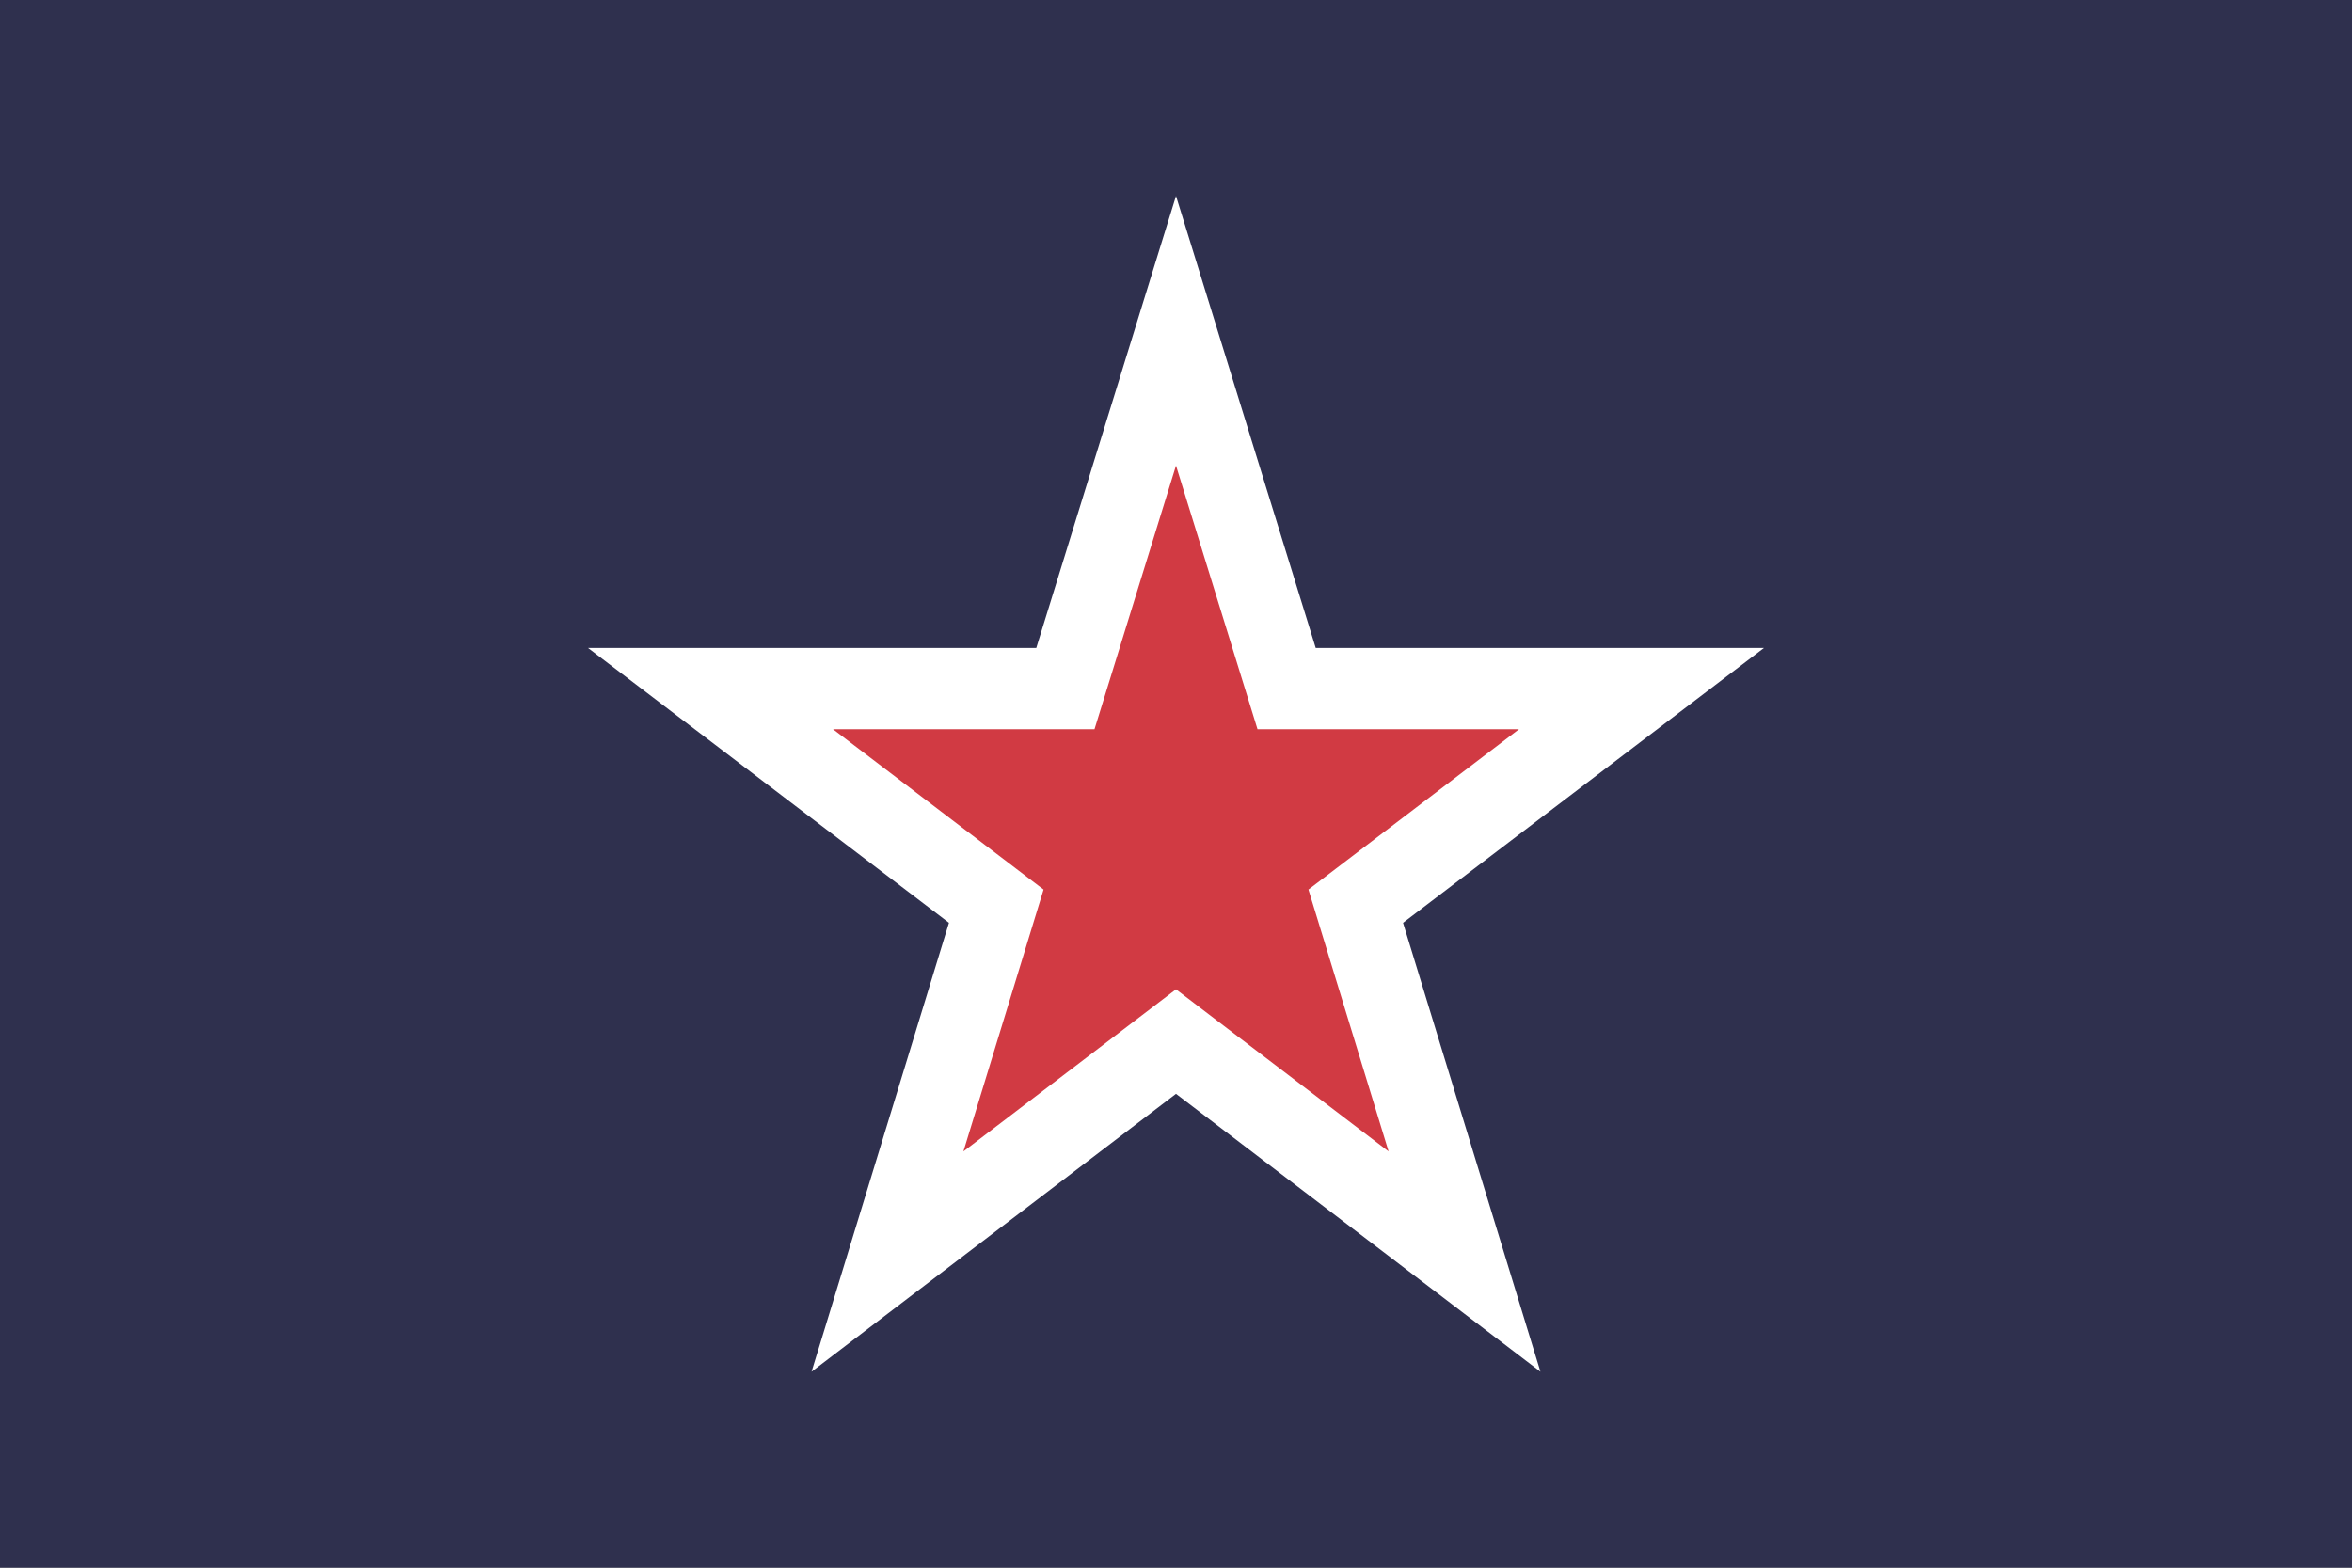 <?xml version="1.0" encoding="UTF-8" standalone="no"?>
<!-- Created with Inkscape (http://www.inkscape.org/) -->

<svg
   xmlns:dc="http://purl.org/dc/elements/1.1/"
   xmlns:cc="http://creativecommons.org/ns#"
   xmlns:rdf="http://www.w3.org/1999/02/22-rdf-syntax-ns#"
   xmlns:svg="http://www.w3.org/2000/svg"
   xmlns="http://www.w3.org/2000/svg"
   xmlns:sodipodi="http://sodipodi.sourceforge.net/DTD/sodipodi-0.dtd"
   xmlns:inkscape="http://www.inkscape.org/namespaces/inkscape"
   width="1200"
   height="800"
   id="svg2"
   version="1.1"
   inkscape:version="0.48.1 "
   sodipodi:docname="New document 1">
  <rect width="100%" height="100%" fill="#808080" stroke="none"/>
  <defs
     id="defs4" />
  <sodipodi:namedview
     id="base"
     pagecolor="#ffffff"
     bordercolor="#666666"
     borderopacity="1.0"
     inkscape:pageopacity="0.0"
     inkscape:pageshadow="2"
     inkscape:zoom="0.35355339"
     inkscape:cx="1269.4834"
     inkscape:cy="489.05965"
     inkscape:document-units="px"
     inkscape:current-layer="layer1"
     showgrid="false"
     showguides="true"
     inkscape:guide-bbox="true"
     fit-margin-top="0"
     fit-margin-left="0"
     fit-margin-right="0"
     fit-margin-bottom="0"
     inkscape:window-width="1152"
     inkscape:window-height="814"
     inkscape:window-x="-8"
     inkscape:window-y="-8"
     inkscape:window-maximized="1">
    <sodipodi:guide
       orientation="1,0"
       position="600,602.455"
       id="guide3103" />
  </sodipodi:namedview>
  <g
     inkscape:label="Layer 1"
     inkscape:groupmode="layer"
     id="layer1"
     transform="translate(-834,167.638)">
    <g
       id="g3098"
       transform="translate(-1598,-1548)">
      <rect
         id="rect3058"
         style="fill:#2f304e"
         height="800"
         width="1200"
         x="2432"
         y="332.362" />
      <path
         style="fill:#ffffff"
         id="path1884"
         d="m 3033.432,473.743 56.864,-27.095 1.108,166.541 128.938,-103.41 15.209,62.673 57.323,27.095 -130.964,104.518 162.949,36.037 -40.737,50.138 15.668,61.106 -164.516,-34.47 75.666,149.955 -66.265,-1.108 -38.712,51.246 -72.991,-151.522 -71.805,152.63 -38.98,-52.354 -66.455,1.757 72.263,-151.063 -161.303,36.496 14.941,-61.565 L 2739.14,740.101 2902.738,703.606 2773.8,598.898 l 58.431,-27.554 12.534,-62.673 131.613,105.436 0.459,-165.433 56.595,25.069 z"
         inkscape:connector-curvature="0" />
      <path
         style="fill:#d13a43;fill-opacity:1"
         id="path1882"
         d="m 3033.569,473.362 23.596,207.645 176.184,-108.542 -143.149,145.902 191.914,70.395 -203.712,-21.63 66.221,196.23 -111.053,-173.814 -110.283,173.814 66.237,-195.837 -207.637,22.835 195.052,-71.207 -144.329,-148.655 175.004,109.328 25.956,-206.465 z"
         inkscape:connector-curvature="0" />
    </g>
    <rect
       style="color:#000000;fill:#2f304e;fill-opacity:1;fill-rule:evenodd;stroke:none;stroke-width:3;marker:none;visibility:visible;display:inline;overflow:visible;enable-background:accumulate"
       id="rect3055"
       width="1200"
       height="800"
       x="834"
       y="-167.638" />
    <path
       inkscape:connector-curvature="0"
       style="fill:#ffffff;fill-opacity:1"
       d="m 1434,-67.639 71.287,230.649 228.713,0 -184.159,140.26 70.099,229.091 L 1434,390.543 1248.059,532.361 1318.158,303.27 1134,163.01 l 228.713,0 L 1434,-67.639 z"
       id="path2989-9" />
    <path
       inkscape:connector-curvature="0"
       style="fill:#d13a43;fill-opacity:1"
       d="m 1434,69.947 41.584,134.545 133.416,0 -107.426,81.818 40.891,133.637 L 1434,337.219 1325.535,419.947 1366.426,286.31 1259,204.492 l 133.416,0 L 1434,69.947 z"
       id="path2989-9-4" />
  </g>
</svg>
